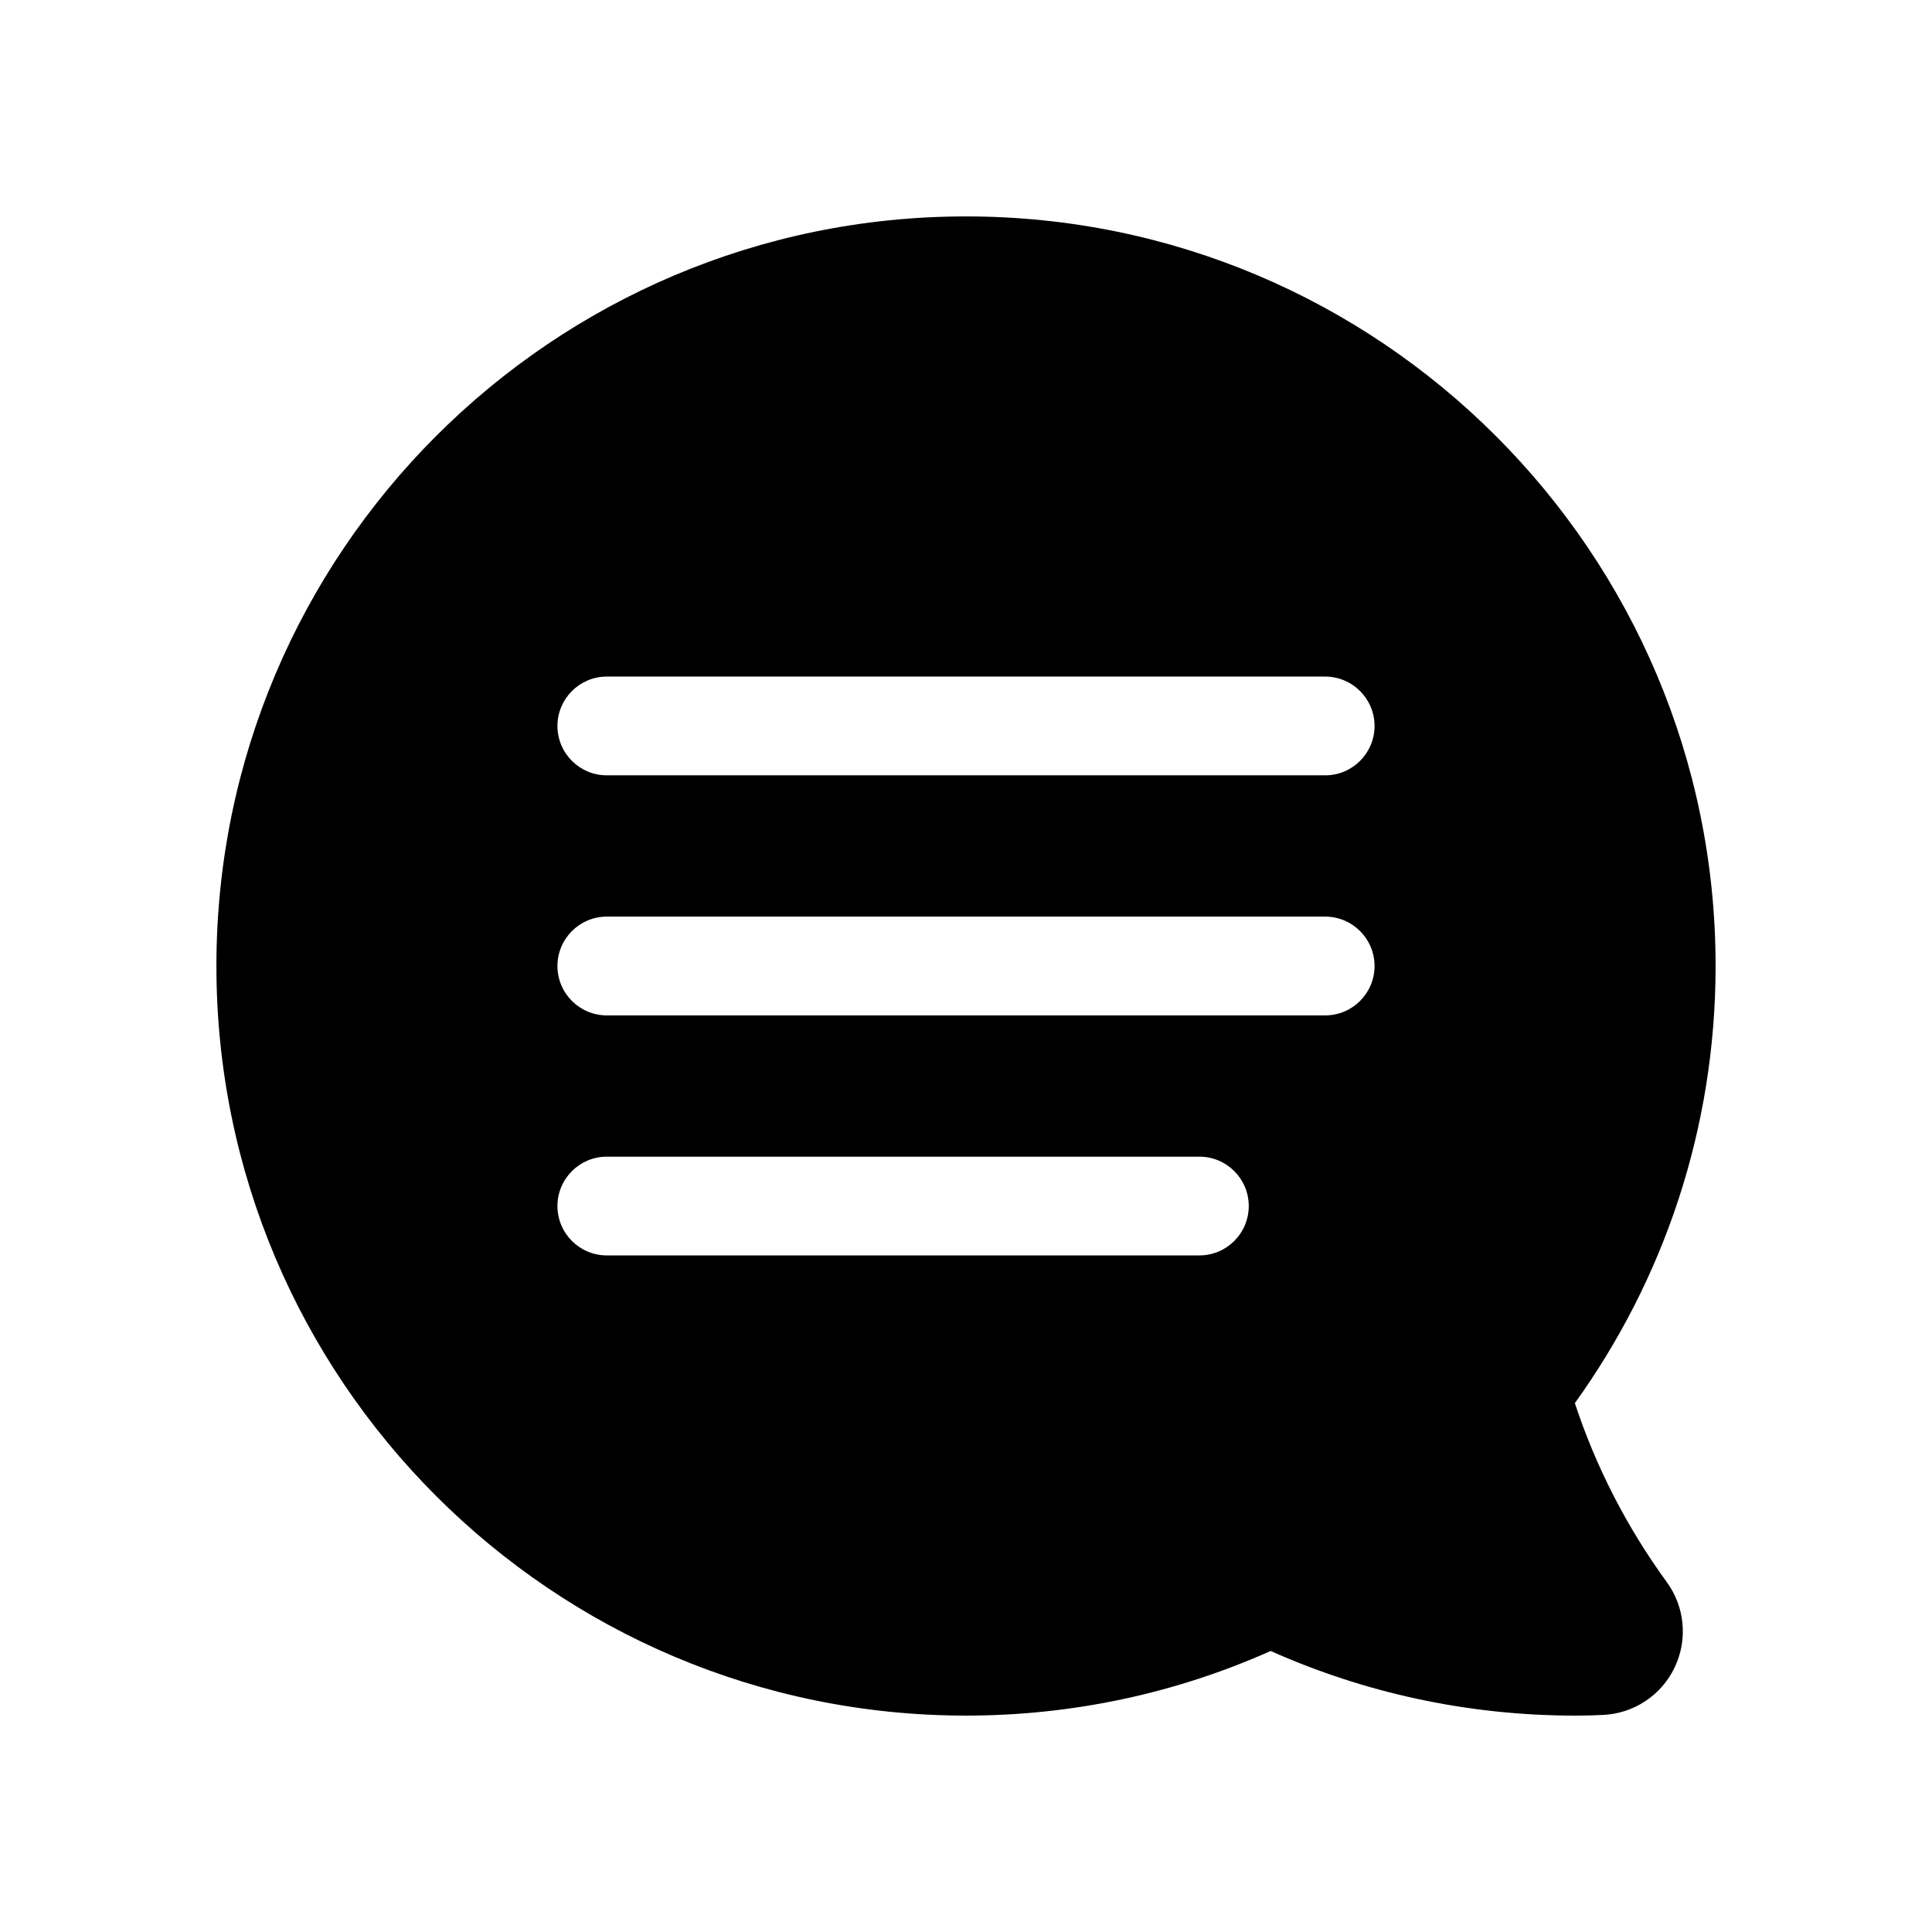 <?xml version="1.0" encoding="UTF-8"?>
<!-- Uploaded to: ICON Repo, www.svgrepo.com, Generator: ICON Repo Mixer Tools -->
<svg fill="#000000" width="800px" height="800px" version="1.1" viewBox="144 144 512 512" xmlns="http://www.w3.org/2000/svg">
 <path d="m480.74 581.53c24.672 11.004 51.992 17.125 80.734 17.125 2.422 0 4.836-0.047 7.234-0.176 8.156-0.316 15.508-5.141 19.062-12.531 3.57-7.41 2.746-16.184-2.141-22.793-10.383-14.277-18.637-30.203-24.277-47.312 23.469-32.621 37.297-72.629 37.297-115.84 0-109.64-89.012-198.65-198.65-198.65-109.63 0-198.65 89.012-198.65 198.65s89.012 198.65 198.65 198.65c28.742 0 56.07-6.121 80.742-17.125zm-175.93-104.83h157.04c7.219 0 13.082-5.863 13.082-13.082 0-7.227-5.863-13.09-13.082-13.09h-157.04c-7.219 0-13.082 5.863-13.082 13.09 0 7.219 5.863 13.082 13.082 13.082zm0-63.609h190.37c7.227 0 13.09-5.863 13.09-13.09s-5.863-13.09-13.09-13.09h-190.37c-7.219 0-13.082 5.863-13.082 13.09s5.863 13.09 13.082 13.09zm0-63.617h190.37c7.227 0 13.09-5.863 13.09-13.09 0-7.219-5.863-13.082-13.09-13.082h-190.37c-7.219 0-13.082 5.863-13.082 13.082 0 7.227 5.863 13.09 13.082 13.09z" fill-rule="evenodd"/>
</svg>